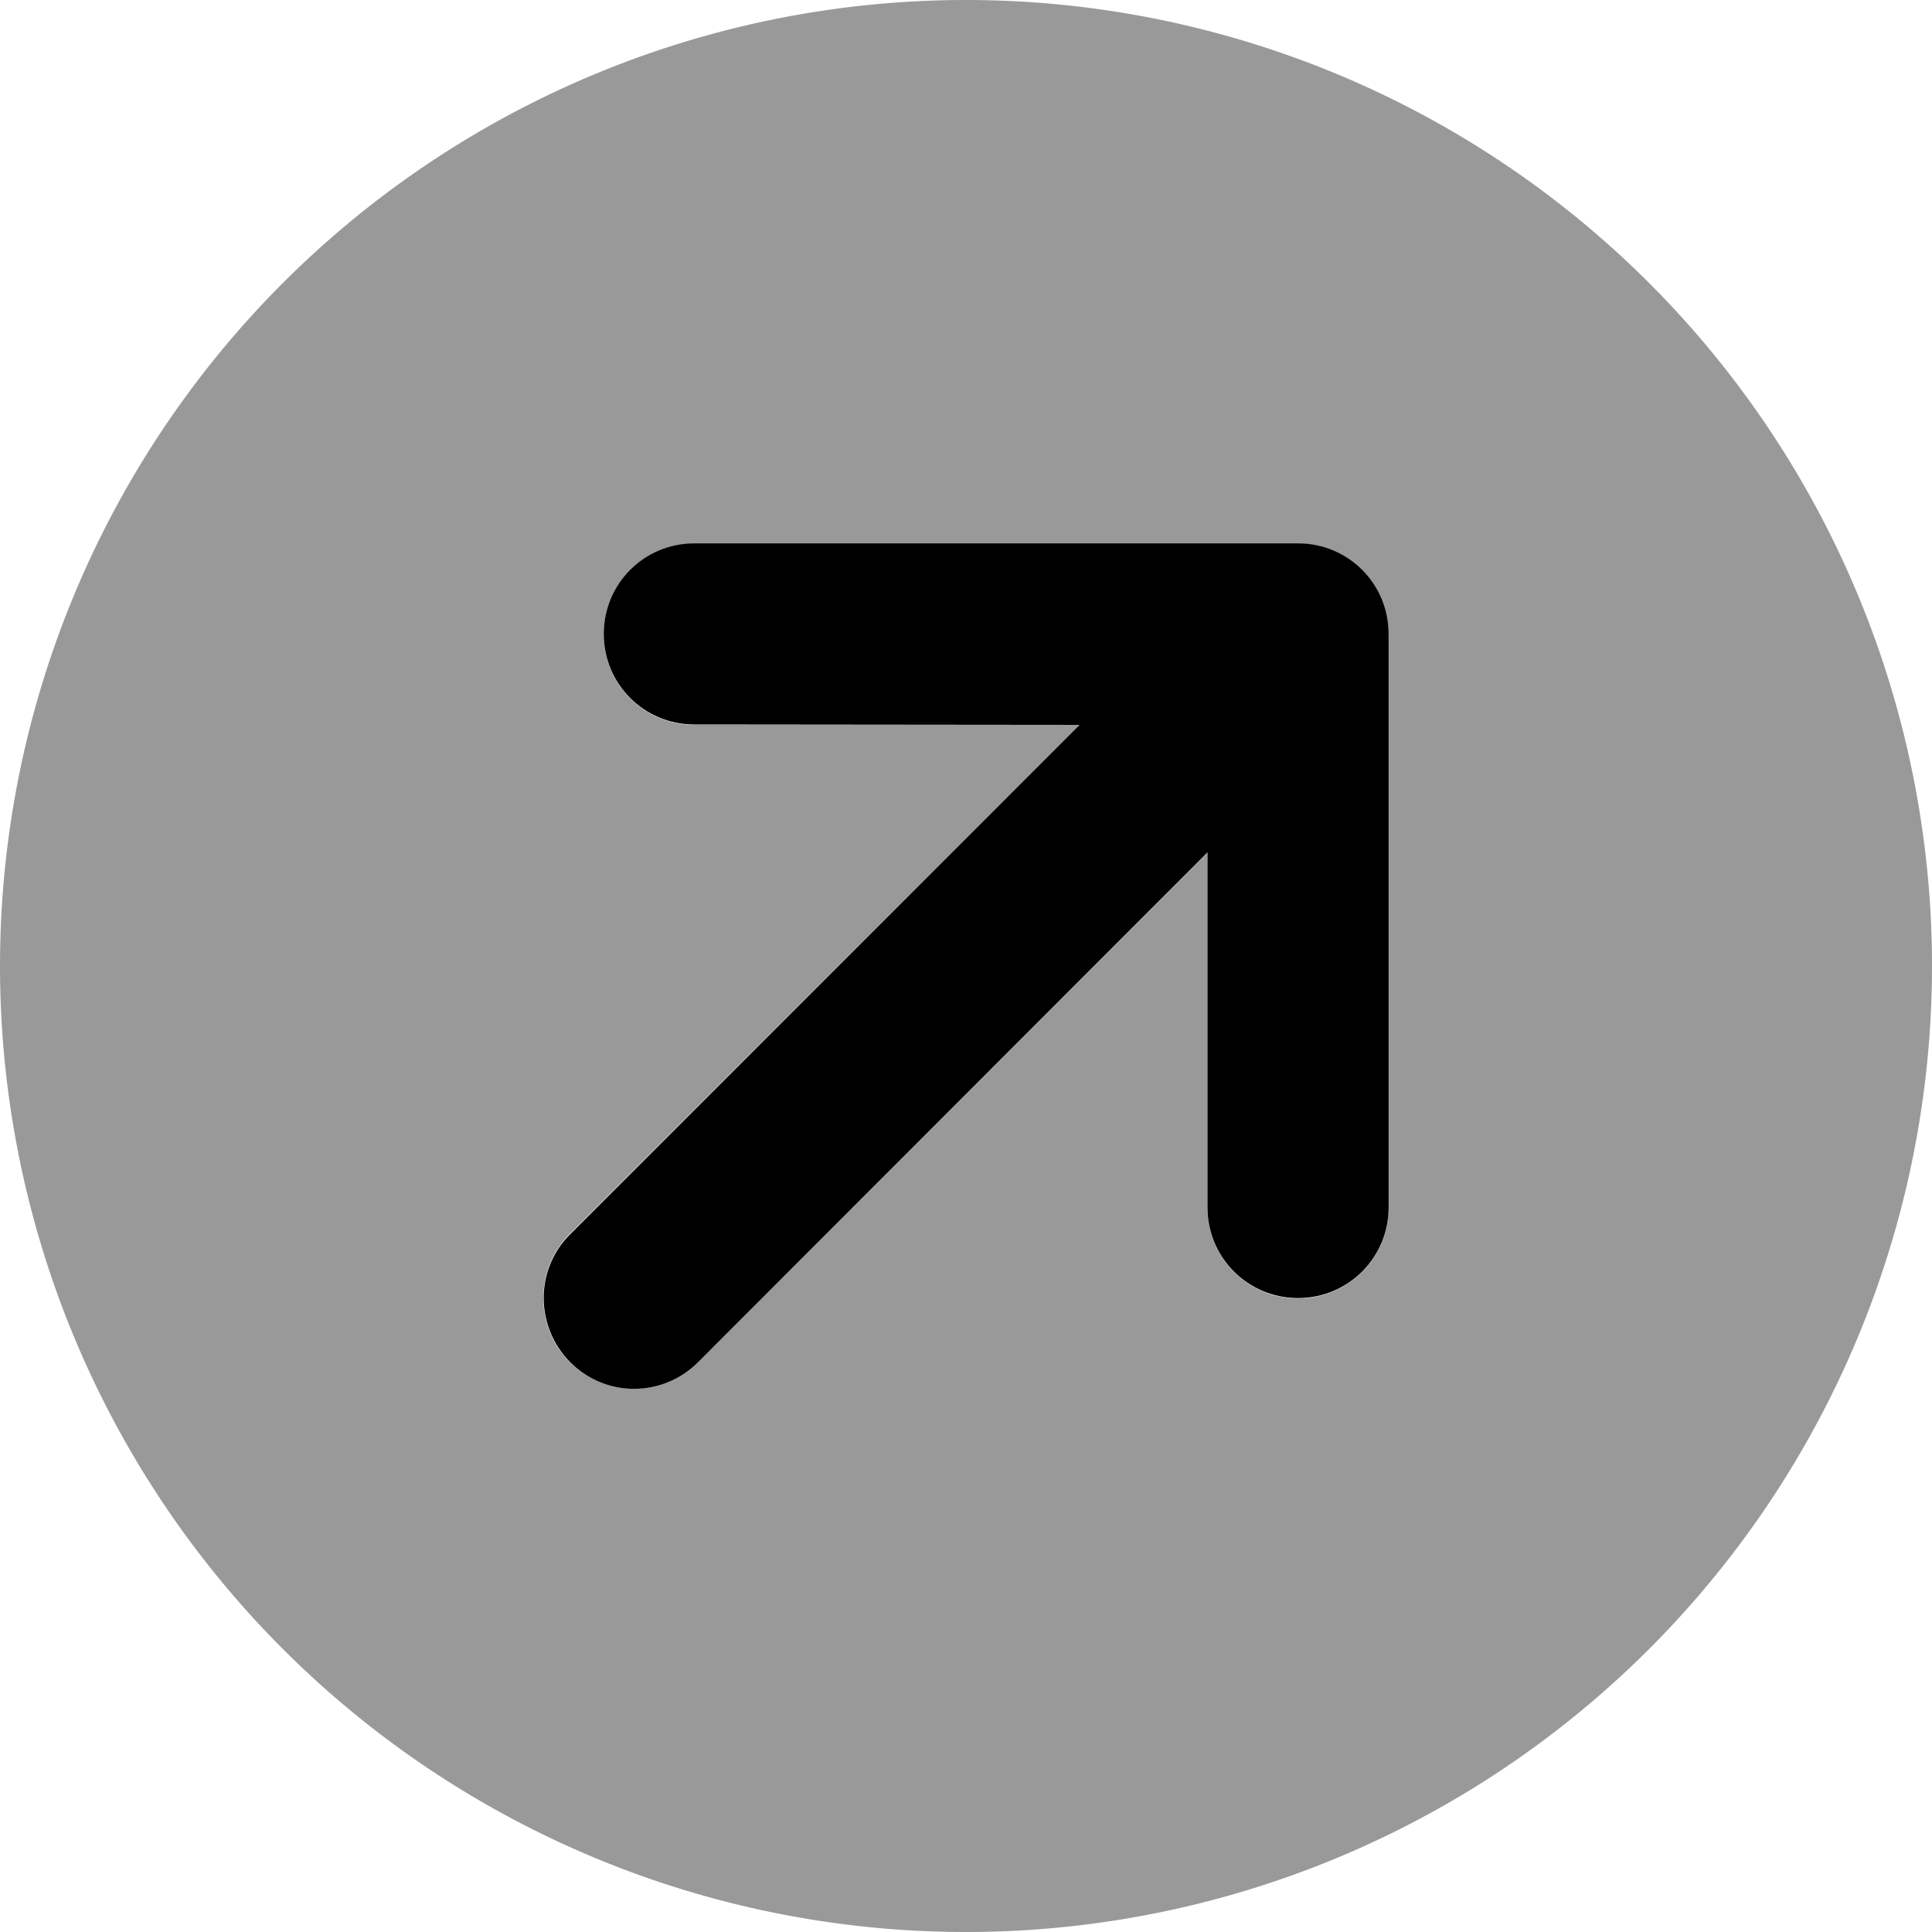 <svg xmlns="http://www.w3.org/2000/svg" viewBox="0 0 512 512"><!--! Font Awesome Pro 6.7.2 by @fontawesome - https://fontawesome.com License - https://fontawesome.com/license (Commercial License) Copyright 2024 Fonticons, Inc. --><defs><style>.fa-secondary{opacity:.4}</style></defs><path class="fa-secondary" d="M512 256A256 256 0 1 1 0 256a256 256 0 1 1 512 0zM144 344c0 6.1 2.3 12.3 7 17s10.8 7 17 7s12.3-2.3 17-7l135-135 0 94.1c0 13.3 10.7 24 24 24s24-10.7 24-24l0-152c0-13.3-10.7-24-24-24l-160 0c-13.3 0-24 10.7-24 24s10.7 24 24 24l102.1 0L151 327c-4.7 4.7-7 10.8-7 17z"/><path class="fa-primary" d="M368 168l0 152c0 13.3-10.7 24-24 24s-24-10.7-24-24l0-94.1L185 361c-9.4 9.4-24.6 9.4-33.9 0s-9.4-24.6 0-33.9l135-135L184 192c-13.3 0-24-10.7-24-24s10.7-24 24-24l160 0c13.3 0 24 10.7 24 24z"/></svg>